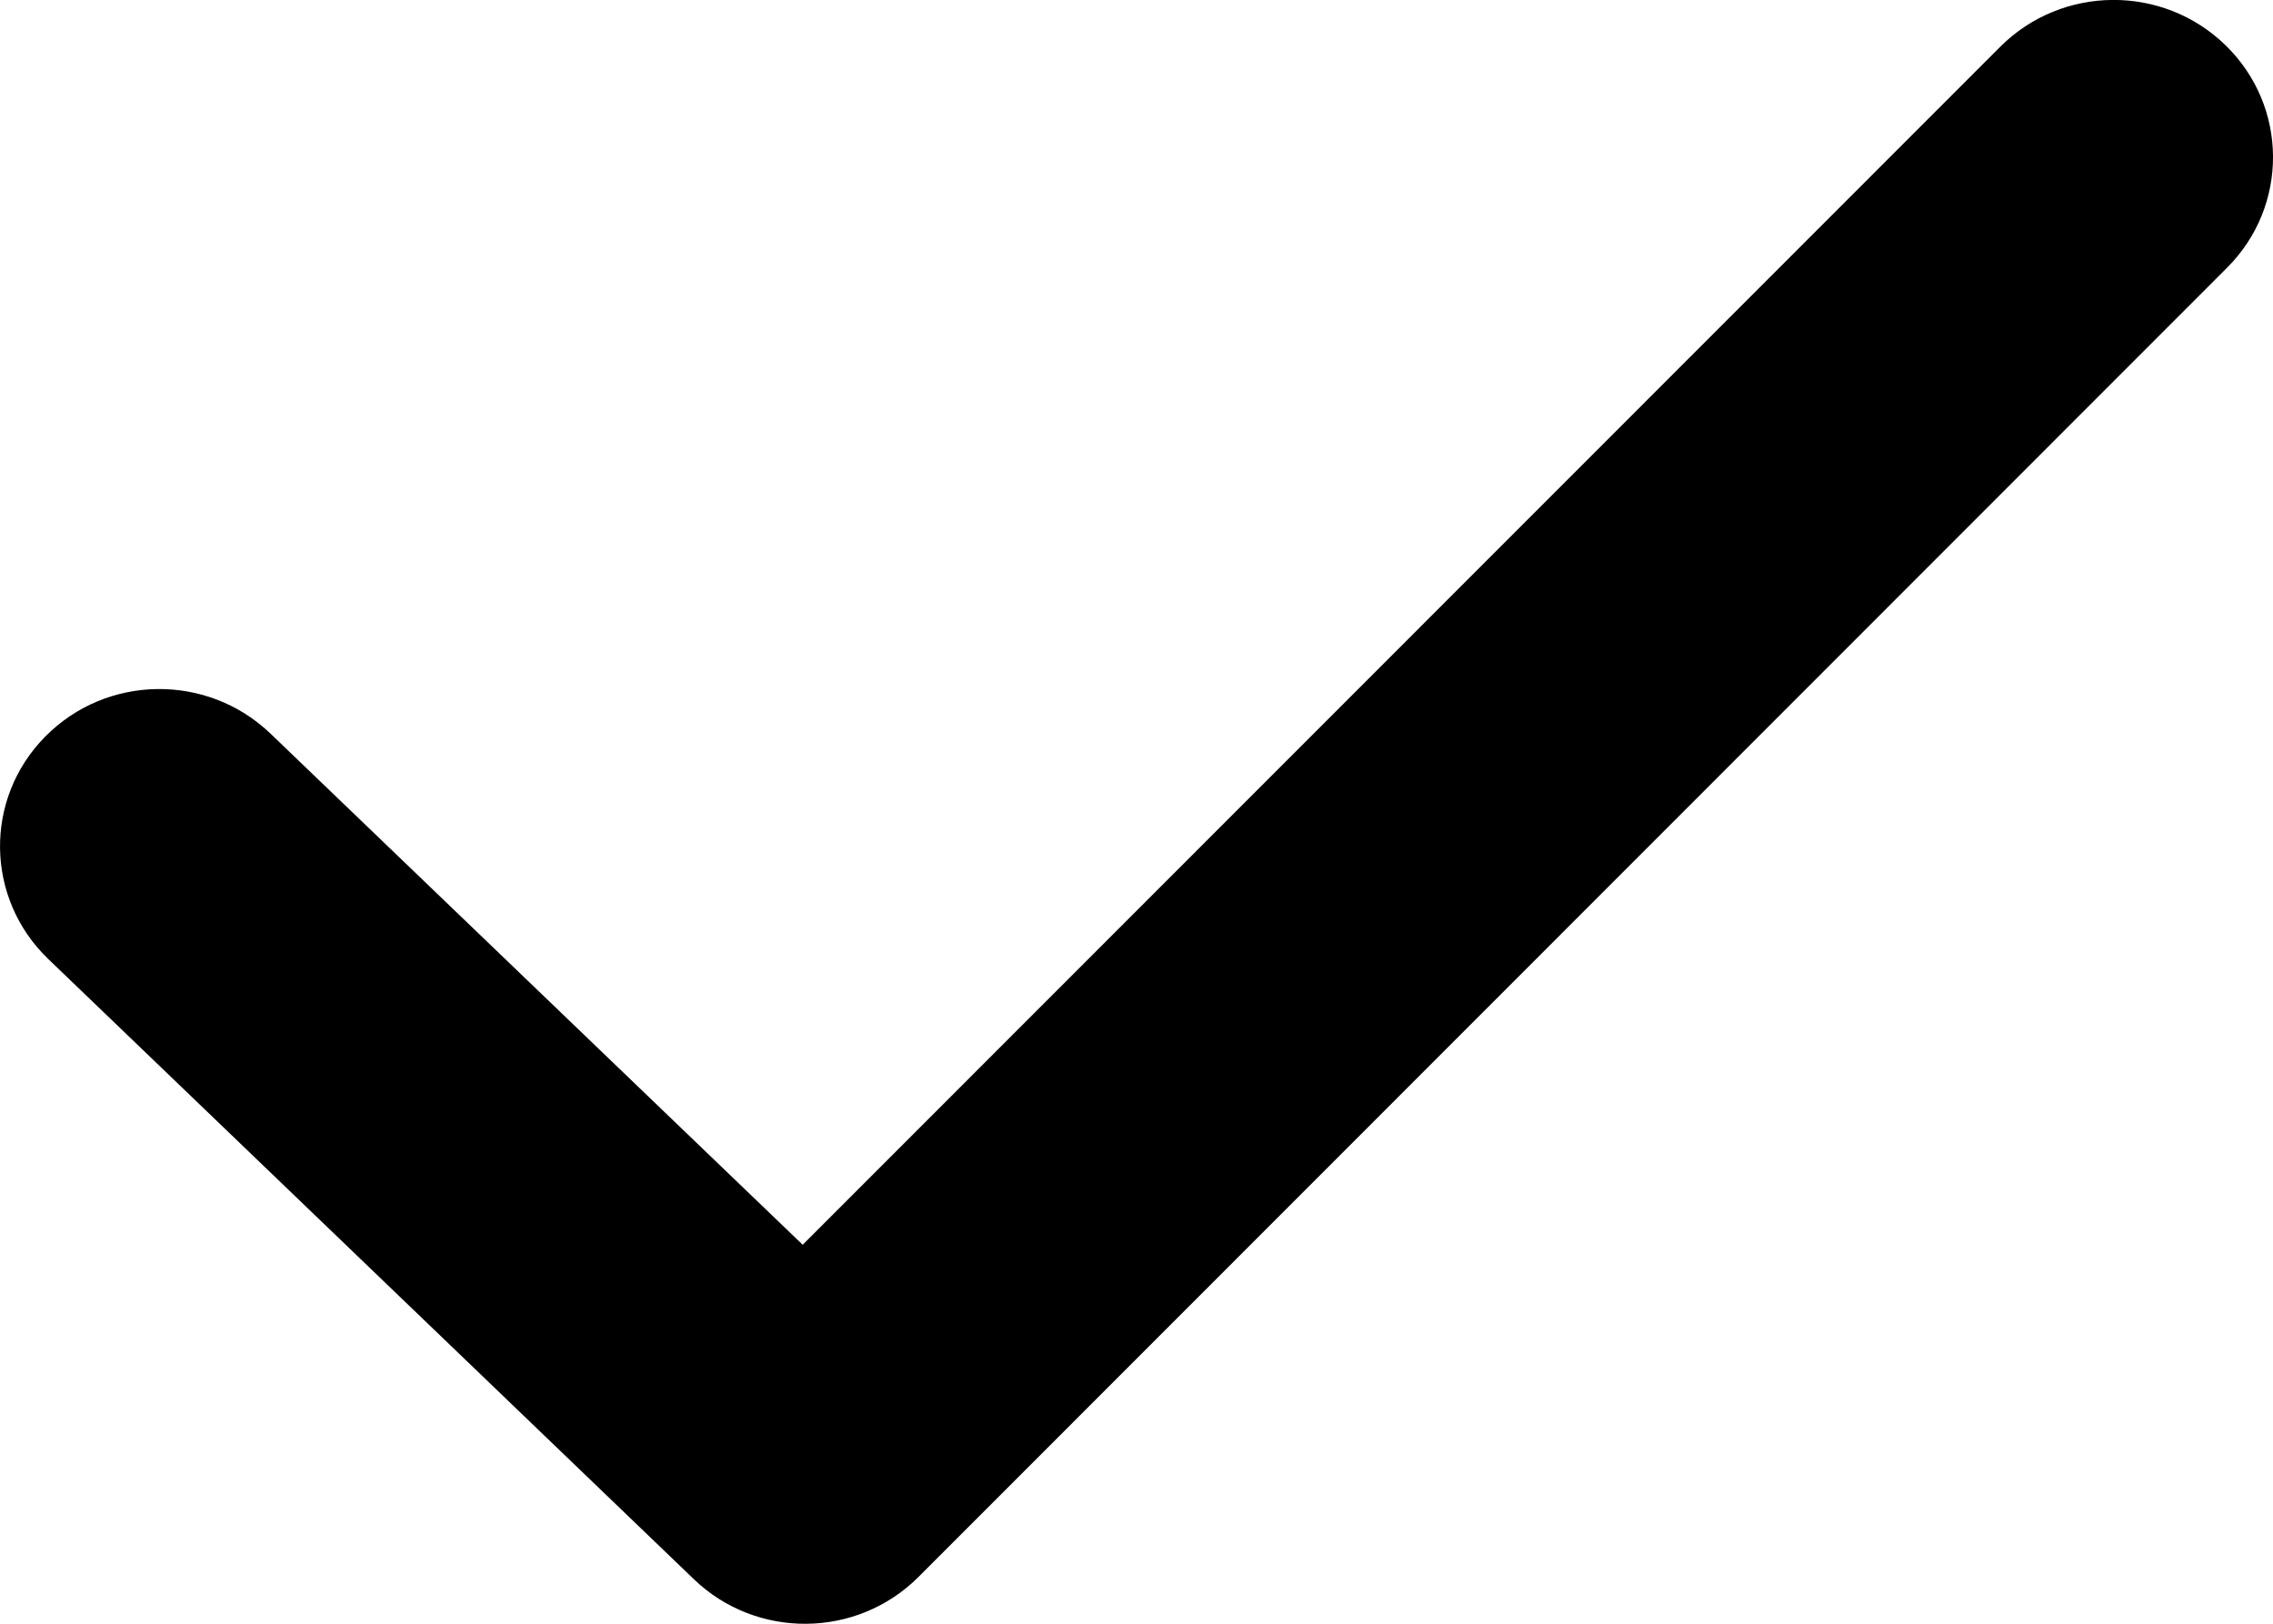 <svg width="14" height="10" viewBox="0 0 14 10" fill="none" xmlns="http://www.w3.org/2000/svg">
<path d="M12.32 0.288C12.701 -0.093 13.322 -0.097 13.708 0.279C14.094 0.655 14.098 1.268 13.717 1.649L5.657 9.712C5.278 10.091 4.66 10.097 4.274 9.726L0.297 5.906C-0.091 5.533 -0.1 4.92 0.278 4.537C0.656 4.153 1.277 4.145 1.666 4.518L4.944 7.666L12.32 0.288Z" fill="currentColor"/>
</svg>
